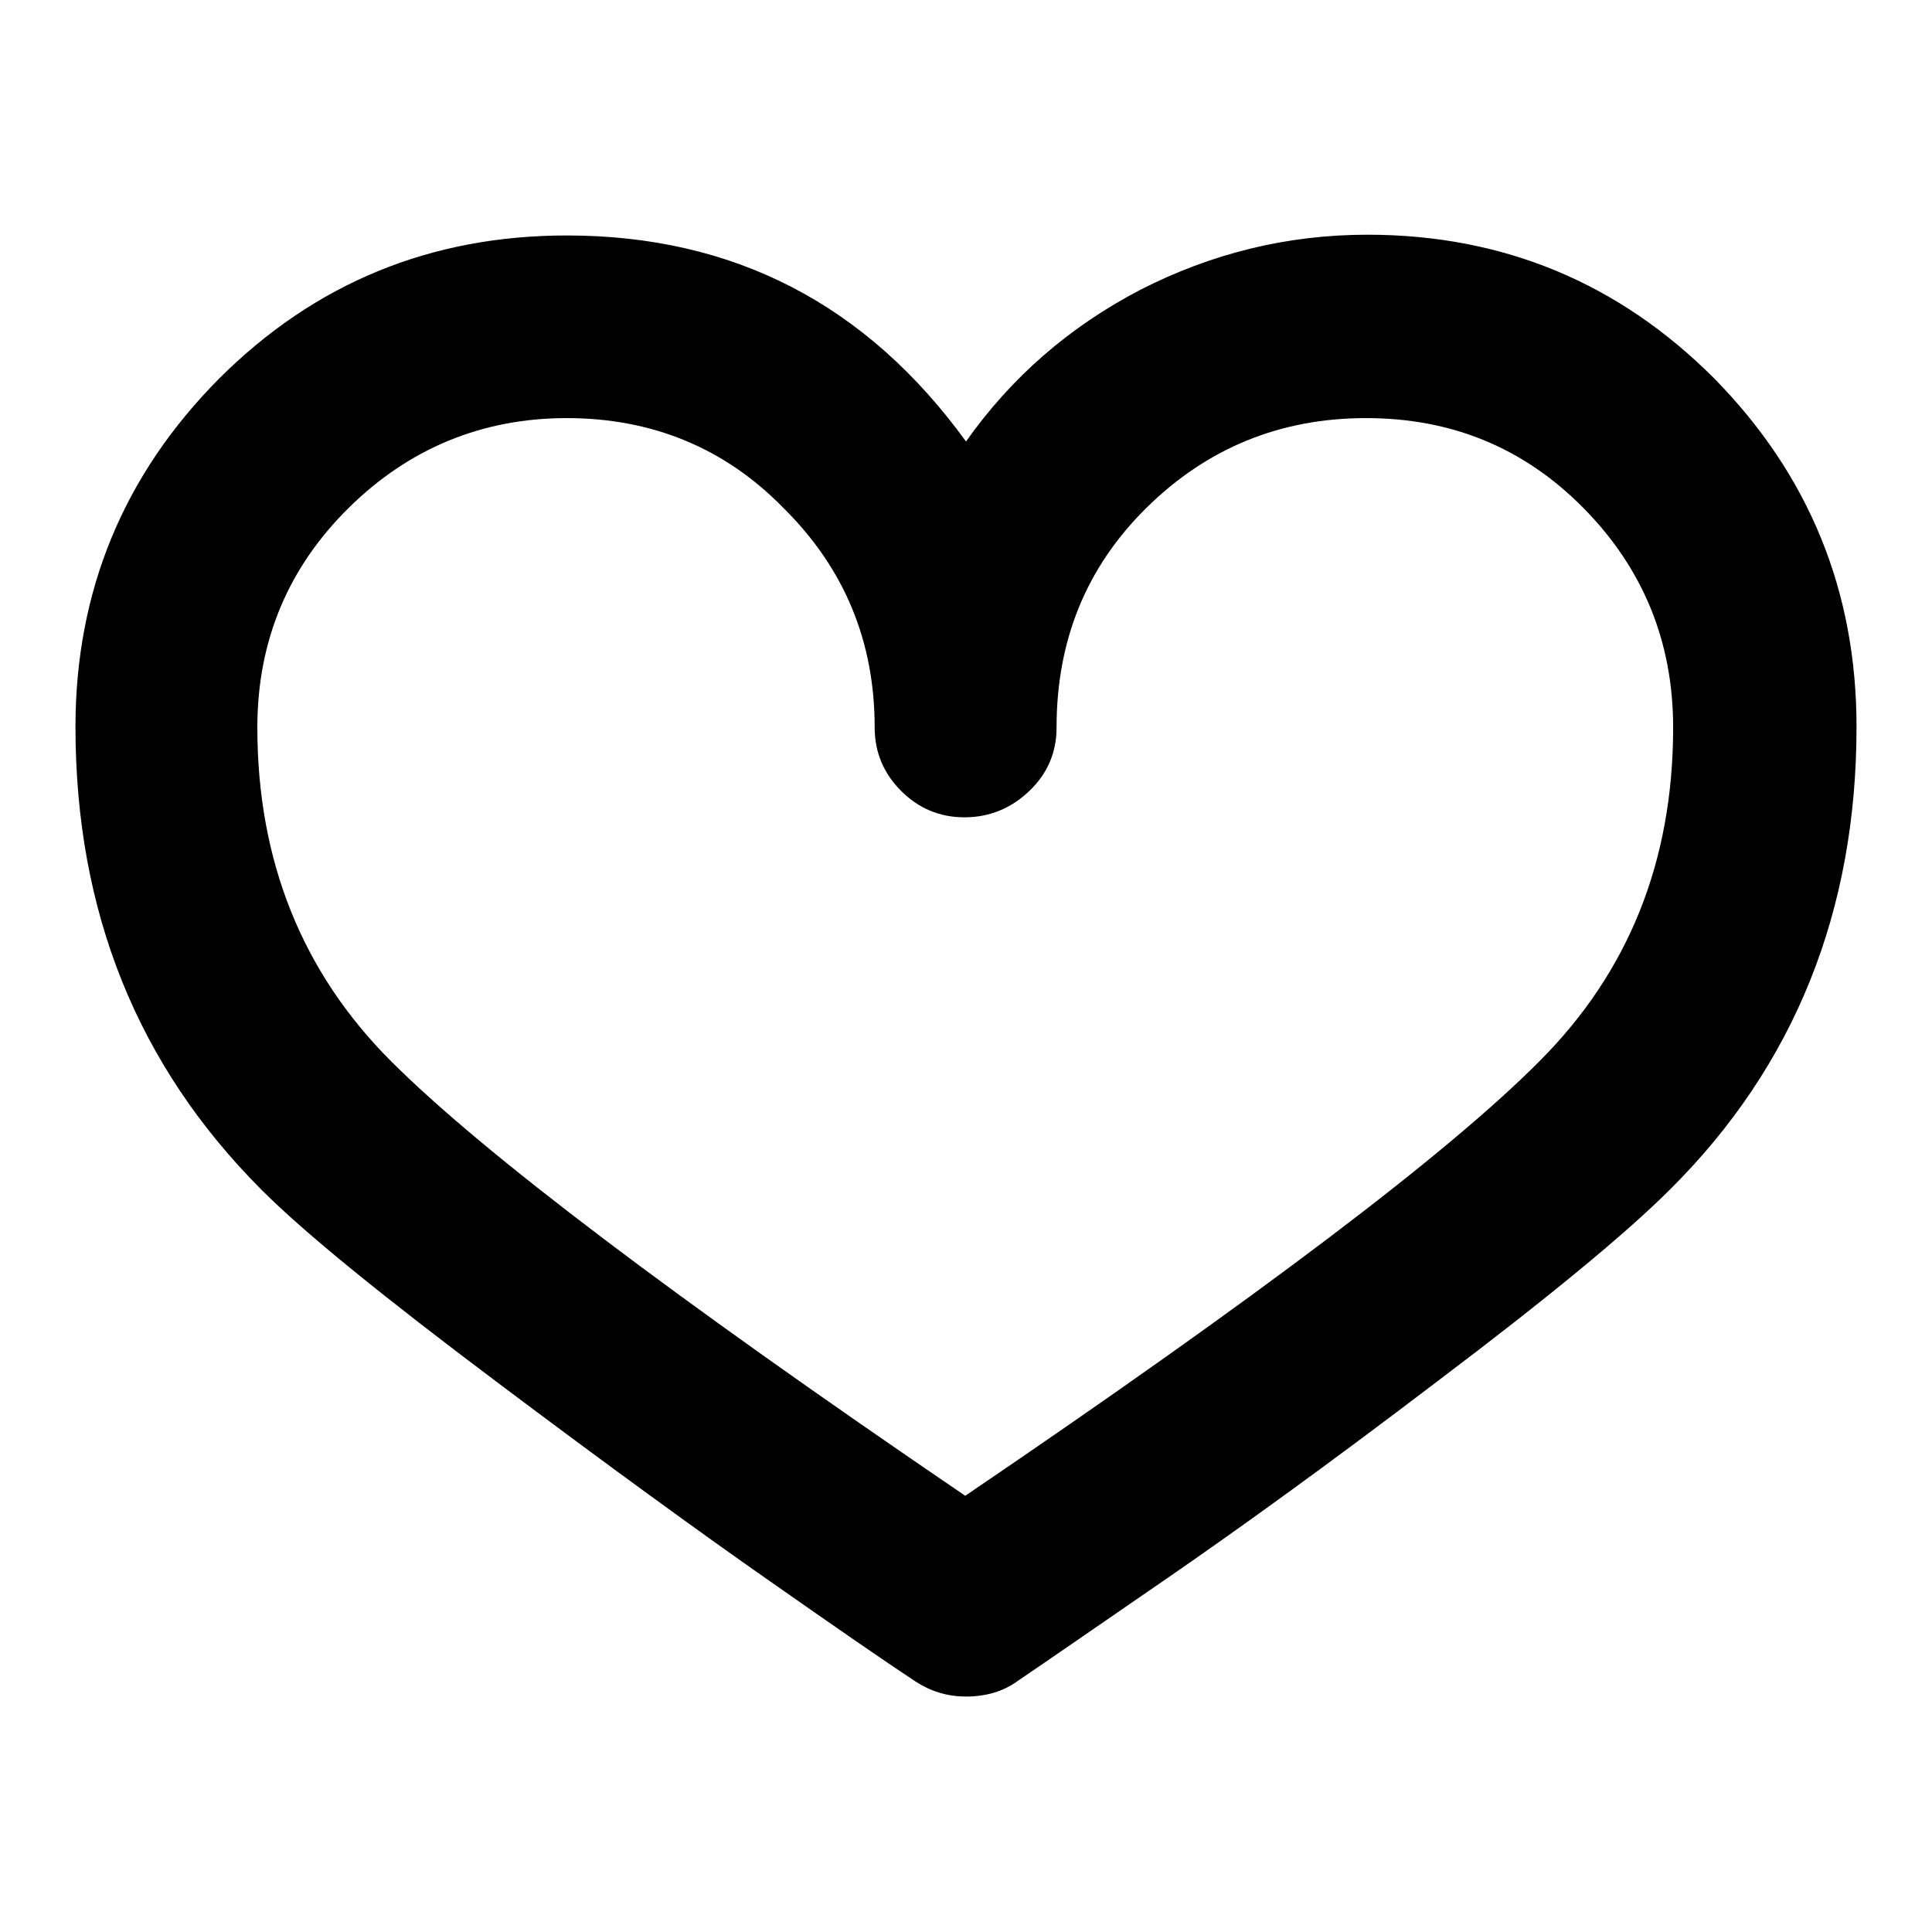 <?xml version="1.0" encoding="utf-8"?>
<!-- Svg Vector Icons : http://www.onlinewebfonts.com/icon -->
<!DOCTYPE svg PUBLIC "-//W3C//DTD SVG 1.1//EN" "http://www.w3.org/Graphics/SVG/1.1/DTD/svg11.dtd">
<svg version="1.1" xmlns="http://www.w3.org/2000/svg" xmlns:xlink="http://www.w3.org/1999/xlink" x="0px" y="0px" viewBox="0 0 256 256" enable-background="new 0 0 256 256" xml:space="preserve">
<g><g><g><path fill="#000000" d="M128,224.8c-2.5,0-4.7-0.7-6.7-2c-4.1-2.7-10.6-7.2-19.6-13.5c-9-6.3-21-15-35.9-26.2c-14.9-11.2-25.3-19.6-31.1-25.4C18.2,141.2,10,120.8,10,96.3c0-18,6.4-33.4,19-46.1c12.7-12.7,28.1-19,46.1-19c22.1,0,39.7,9.1,52.9,27.3c6-8.5,13.7-15.2,23.1-20.1c9.4-4.8,19.4-7.3,30.1-7.3c18,0,33.3,6.4,45.9,19C239.7,62.9,246,78.3,246,96.3c0,24.4-8.2,44.9-24.7,61.3c-5.8,5.8-16.1,14.3-30.8,25.4c-14.7,11.2-26.8,19.9-36.1,26.3c-9.3,6.4-15.8,10.9-19.5,13.4C133,224.1,130.7,224.8,128,224.8z M75.1,55.4c-11.2,0-20.9,4-28.9,11.9c-8,7.9-12.1,17.6-12.1,29.1c0,17.6,5.9,32.4,17.7,44.2c12.2,12.2,37.6,31.4,76.1,57.6c38.6-26.2,63.9-45.3,76.1-57.6c11.8-11.8,17.7-26.5,17.7-44.2c0-11.4-4-21.1-11.9-29.1s-17.5-11.9-28.8-11.9c-11.4,0-21.1,4-29.1,11.9s-11.9,17.6-11.9,29.1c0,3.3-1.2,6.1-3.6,8.4c-2.4,2.3-5.3,3.5-8.6,3.5c-3.3,0-6.1-1.2-8.4-3.5c-2.3-2.3-3.5-5.1-3.5-8.4c0-11.4-4-21.1-12.1-29.1C96,59.3,86.3,55.4,75.1,55.4z"/></g></g></g>
</svg>